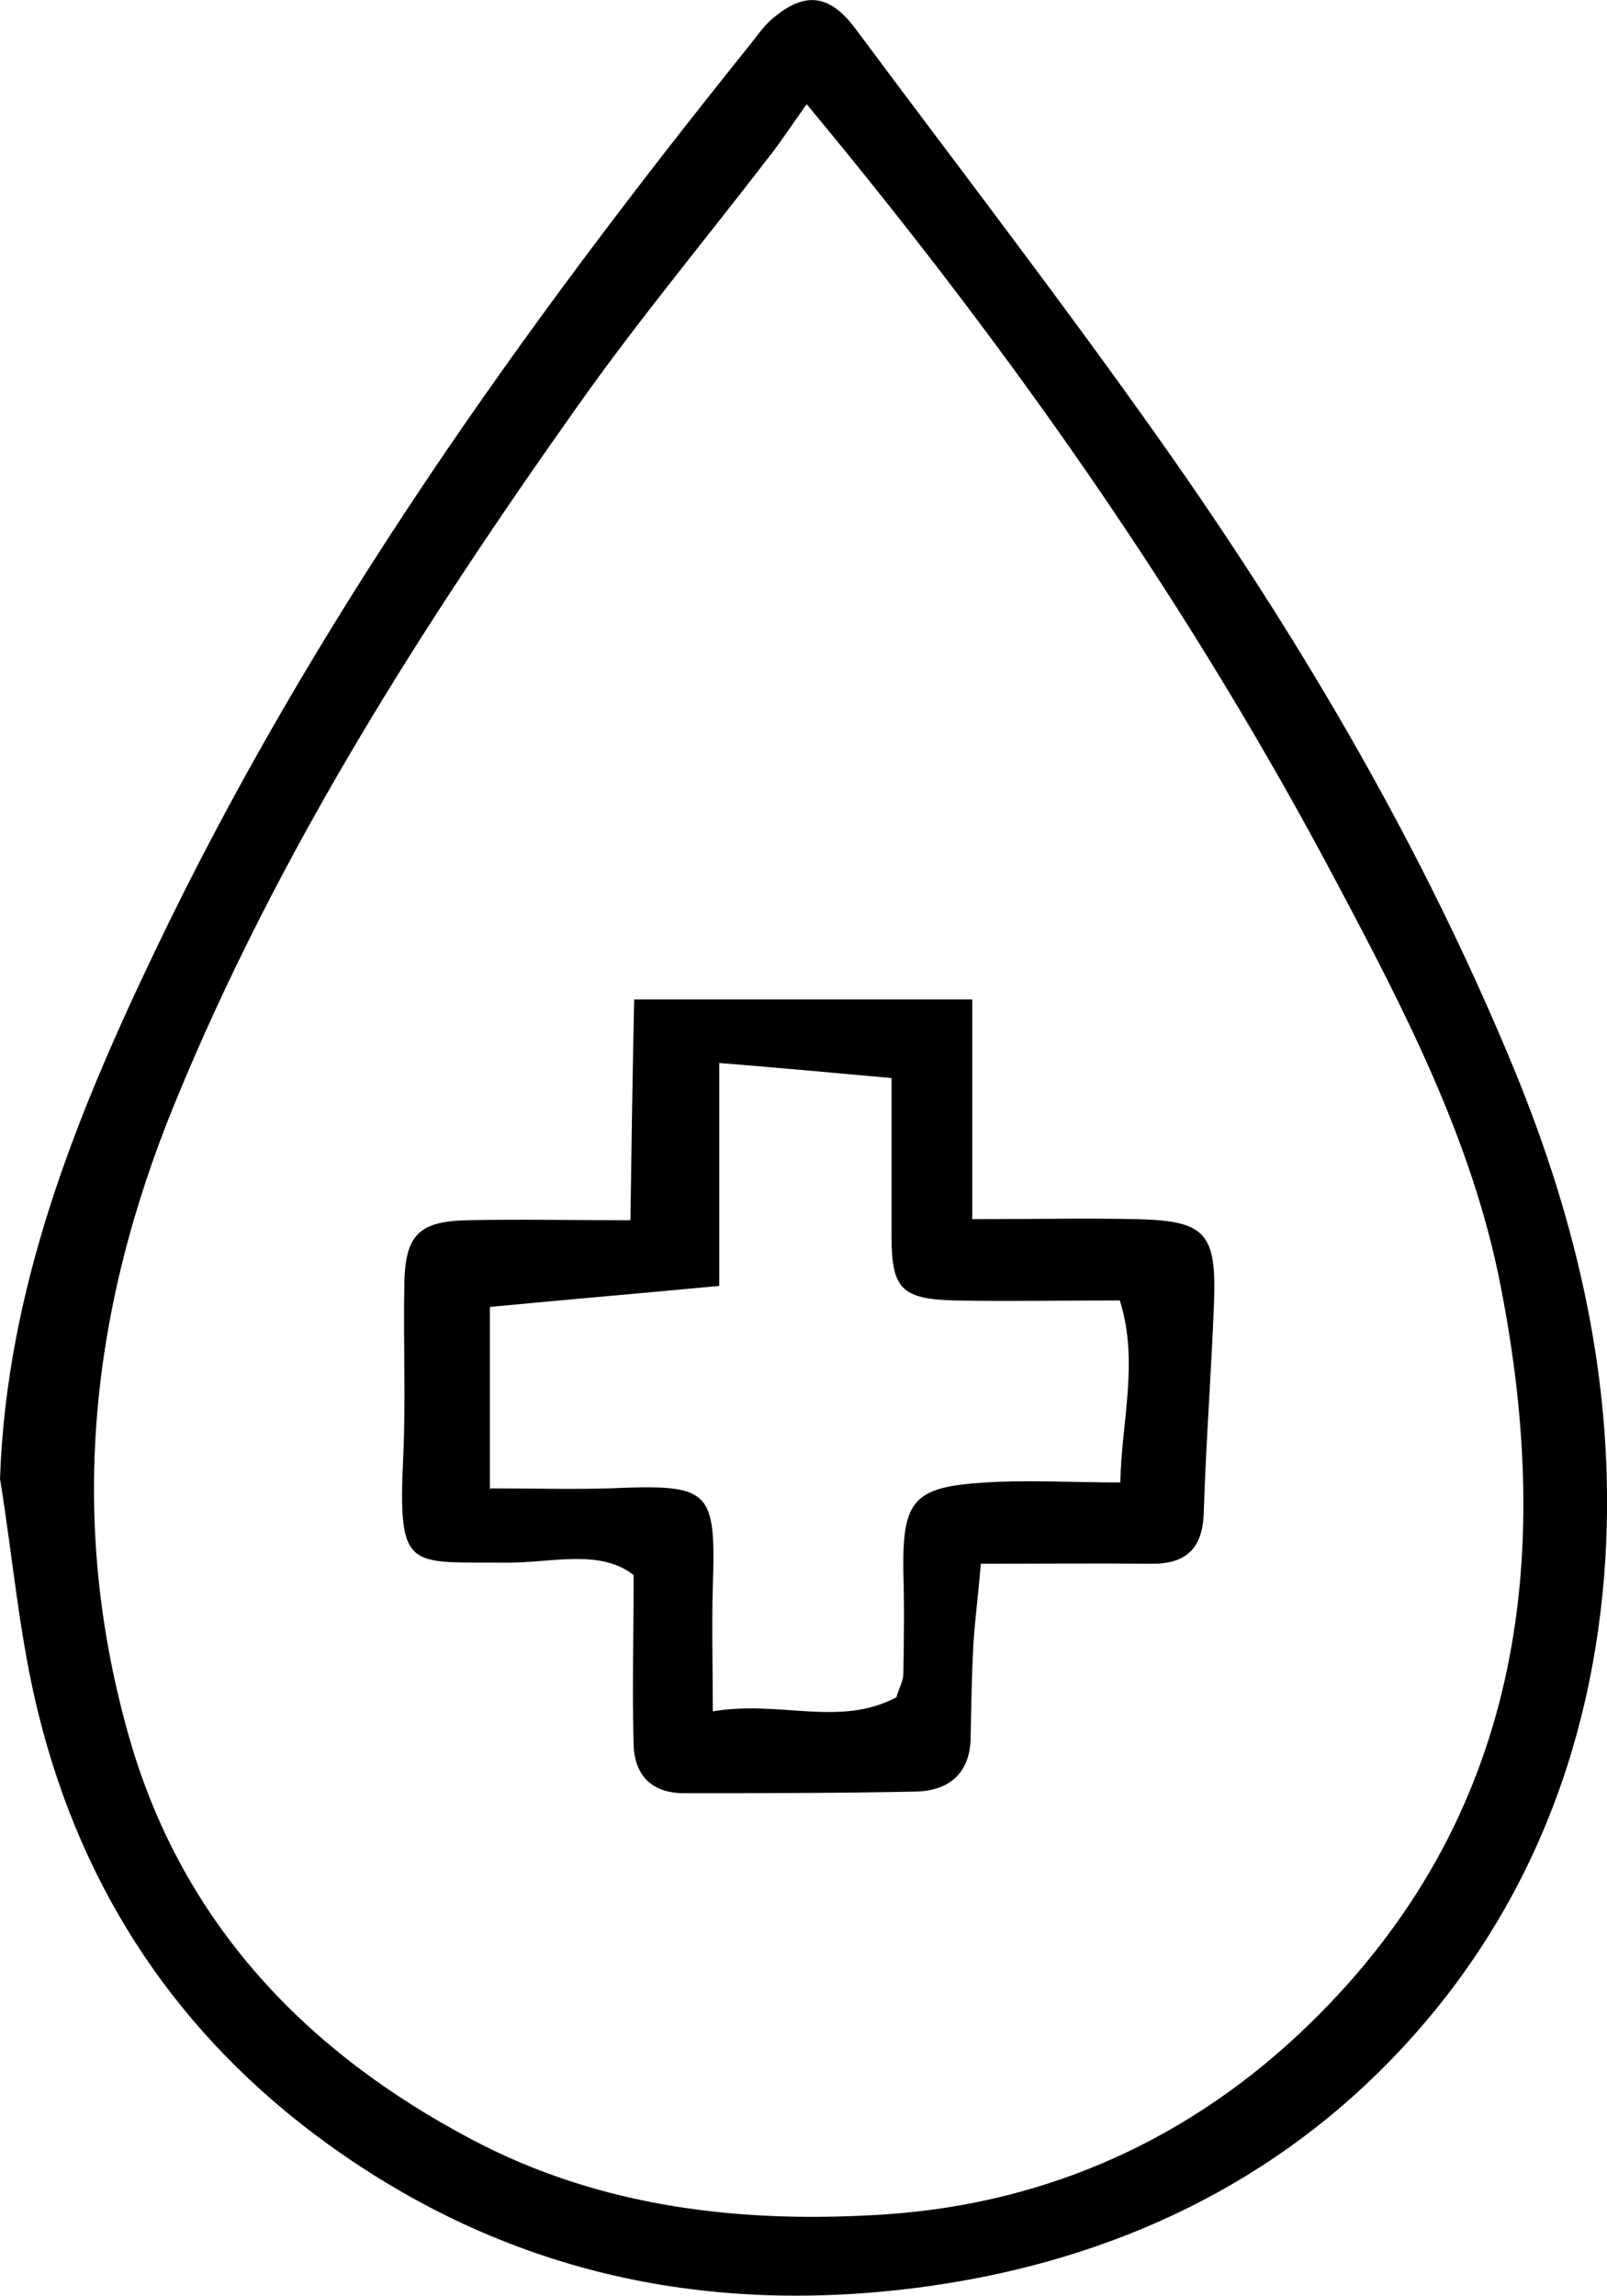 <?xml version="1.0" encoding="UTF-8"?>
<svg xmlns="http://www.w3.org/2000/svg" id="Isolation_Mode" data-name="Isolation Mode" viewBox="0 0 29.85 42.64">
  <path d="M0,27.47c.12-3.55,1.41-6.74,2.88-9.81C5.8,11.55,9.71,6.08,13.94.82c.12-.15.23-.31.37-.44.61-.54,1.08-.51,1.57.14,1.98,2.66,4.01,5.29,5.91,8,2.48,3.55,4.66,7.28,6.32,11.3,1.21,2.93,1.9,5.94,1.71,9.12-.22,3.59-1.53,6.8-4.01,9.34-2.37,2.43-5.41,3.78-8.82,4.21-3.98.5-7.63-.31-10.91-2.68-2.76-2-4.54-4.67-5.36-7.96-.36-1.43-.48-2.92-.72-4.39ZM14.98,1.94c-.3.42-.5.73-.74,1.03-1.17,1.52-2.4,3-3.51,4.57-2.89,4.08-5.57,8.28-7.48,12.94-1.59,3.87-2,7.79-.84,11.82.99,3.43,3.29,5.82,6.37,7.44,2.39,1.26,5.01,1.56,7.69,1.38,3.05-.21,5.7-1.44,7.85-3.53,3.93-3.82,4.56-8.61,3.55-13.73-.52-2.66-1.77-5.08-3.03-7.45-2.68-5.07-5.94-9.76-9.86-14.48Z"></path>
  <path d="M18.06,22.64c1.14,0,2.1-.02,3.05,0,1.28.03,1.49.25,1.44,1.56-.05,1.3-.15,2.59-.19,3.89-.02.67-.33.96-.99.95-1-.01-2,0-3.15,0-.05.58-.11,1.04-.14,1.5-.03.58-.04,1.15-.05,1.73-.01.65-.39.98-1,1-1.44.03-2.89.03-4.33.03-.58,0-.91-.32-.93-.89-.03-1,0-2,0-3.16-.62-.49-1.52-.23-2.34-.23-1.85-.02-2.04.19-1.94-1.97.05-1.06,0-2.12.02-3.17.01-.94.26-1.2,1.17-1.22.96-.02,1.92,0,3.03,0,.02-1.41.04-2.71.07-4.1h6.28v4.09ZM9.11,27.64c.79,0,1.49.02,2.19,0,1.91-.08,2,0,1.94,1.85-.02.71,0,1.41,0,2.29,1.26-.21,2.35.3,3.41-.26.05-.17.13-.31.13-.44.01-.63.02-1.25,0-1.88-.02-1.34.18-1.59,1.53-1.67.8-.05,1.6,0,2.5,0,.02-1.13.35-2.25-.01-3.38-1.07,0-2.08.02-3.09,0-.98-.03-1.15-.23-1.15-1.21,0-.95,0-1.89,0-2.92-1.11-.1-2.09-.19-3.2-.28v4.14c-1.49.14-2.89.26-4.26.39v3.4Z"></path>
</svg>
